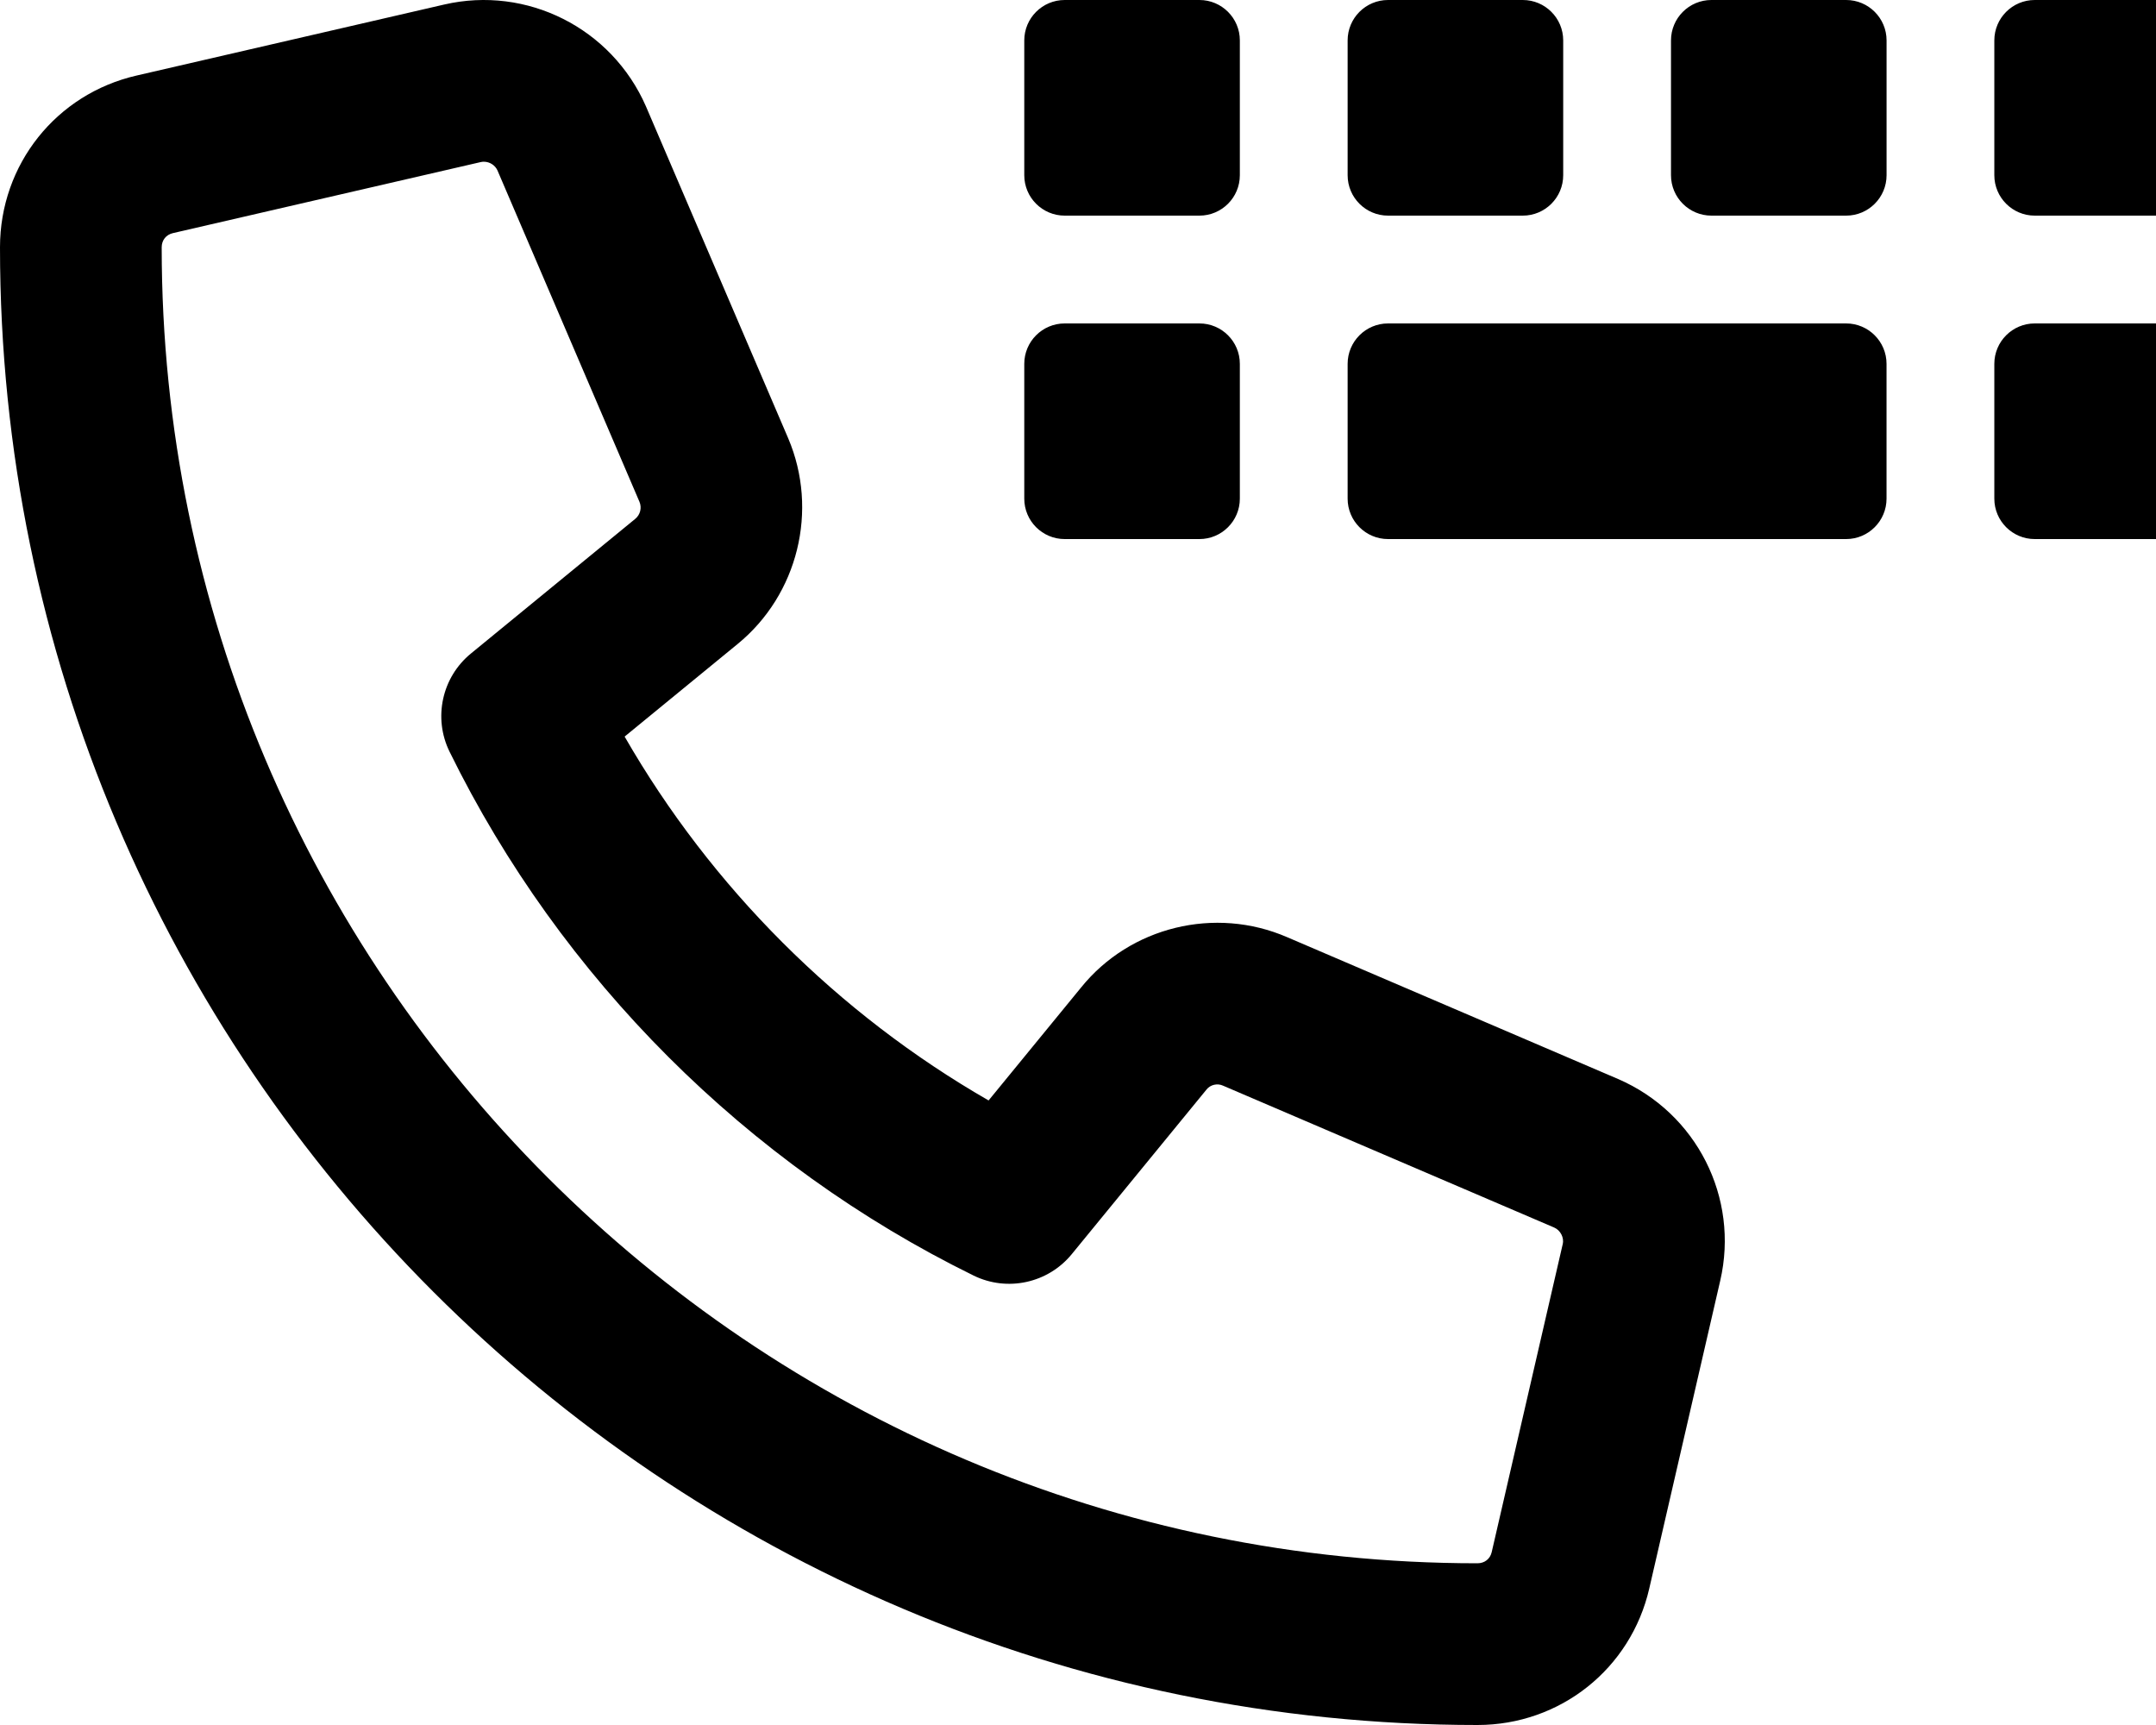 <svg xmlns="http://www.w3.org/2000/svg" viewBox="0 0 640 512"><!-- Font Awesome Pro 6.0.0-alpha2 by @fontawesome - https://fontawesome.com License - https://fontawesome.com/license (Commercial License) --><path d="M480.299 320.25L382.098 278.172C360.693 268.893 335.459 275.064 320.896 293.125L293.461 326.625C248.68 300.875 211.166 263.377 185.416 218.627L218.963 191.143C236.867 176.518 243.055 151.439 233.977 130.096L191.729 31.533C181.572 8.33 156.387 -4.326 131.855 1.346L40.607 22.408C16.703 27.861 0 48.83 0 73.393C0 315.25 196.744 512 438.58 512C463.143 512 484.111 495.312 489.58 471.469L510.641 380.125C516.359 355.469 503.609 330.312 480.299 320.25ZM463.877 369.312L442.799 460.719C442.33 462.719 440.689 464 438.58 464C223.213 464 47.998 288.781 47.998 73.393C47.998 71.299 49.295 69.658 51.342 69.189L142.684 48.111C142.996 48.033 143.324 48.002 143.637 48.002C145.371 48.002 146.996 49.049 147.684 50.611L189.822 148.939C190.572 150.705 190.072 152.768 188.572 154.002L139.793 193.971C131.168 201.033 128.543 213.111 133.449 223.111C166.463 290.344 221.713 345.562 288.992 378.594C298.99 383.5 311.084 380.875 318.146 372.25L358.162 323.375C359.271 321.969 361.348 321.437 363.082 322.25L461.346 364.344C463.221 365.156 464.346 367.344 463.893 369.312H463.877ZM412.037 64H452.033C458.658 64 464.031 58.625 464.031 52V12C464.031 5.375 458.658 0 452.033 0H412.037C405.414 0 400.039 5.375 400.039 12V52C400.039 58.625 405.414 64 412.037 64ZM316.049 64H356.045C362.668 64 368.043 58.625 368.043 52V12C368.043 5.375 362.668 0 356.045 0H316.049C309.424 0 304.051 5.375 304.051 12V52C304.051 58.625 309.424 64 316.049 64ZM316.049 160H356.045C362.668 160 368.043 154.625 368.043 148V108C368.043 101.375 362.668 96 356.045 96H316.049C309.424 96 304.051 101.375 304.051 108V148C304.051 154.625 309.424 160 316.049 160ZM548.023 0H508.027C501.402 0 496.029 5.375 496.029 12V52C496.029 58.625 501.402 64 508.027 64H548.023C554.646 64 560.021 58.625 560.021 52V12C560.021 5.375 554.646 0 548.023 0ZM644.002 0H604.006C597.381 0 592.008 5.375 592.008 12V52C592.008 58.625 597.381 64 604.006 64H644.002C650.625 64 656 58.625 656 52V12C656 5.375 650.625 0 644.002 0ZM548.012 96H412.037C405.414 96 400.039 101.375 400.039 108V148C400.039 154.625 405.414 160 412.037 160H548.012C554.637 160 560.01 154.625 560.01 148V108C560.01 101.375 554.637 96 548.012 96ZM644.002 96H604.006C597.381 96 592.008 101.375 592.008 108V148C592.008 154.625 597.381 160 604.006 160H644.002C650.625 160 656 154.625 656 148V108C656 101.375 650.625 96 644.002 96Z"/></svg>